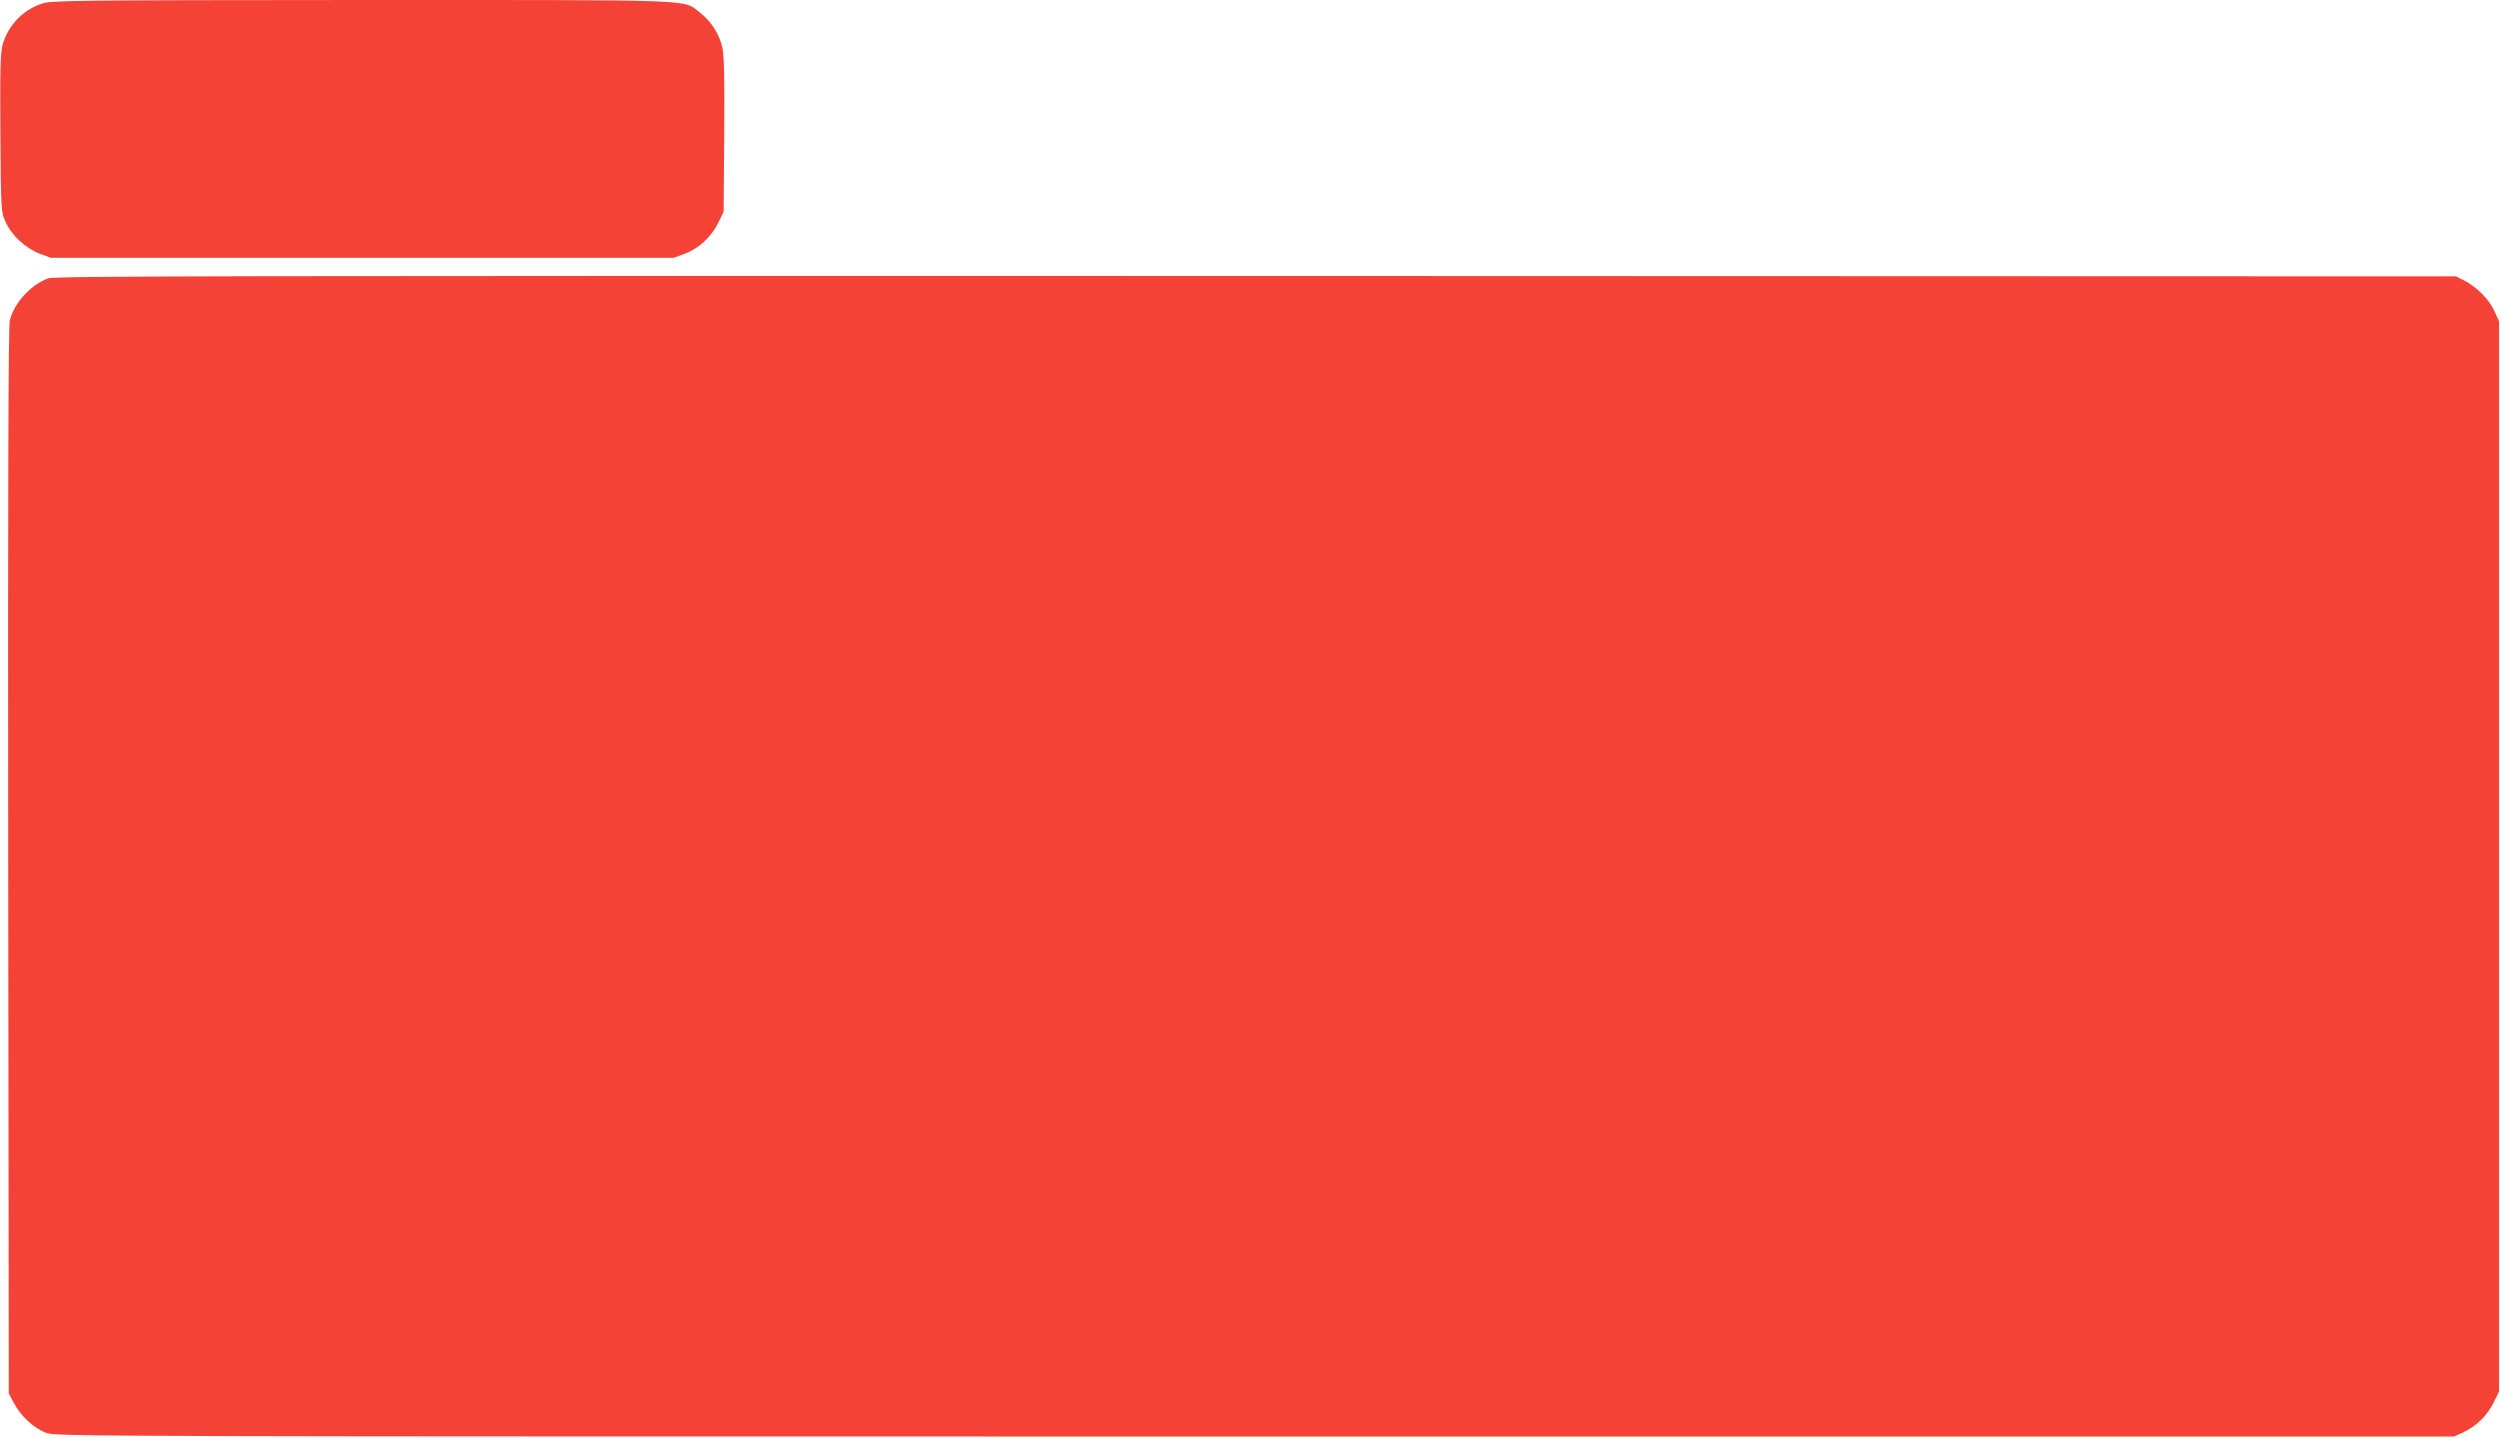 <?xml version="1.0" standalone="no"?>
<!DOCTYPE svg PUBLIC "-//W3C//DTD SVG 20010904//EN"
 "http://www.w3.org/TR/2001/REC-SVG-20010904/DTD/svg10.dtd">
<svg version="1.0" xmlns="http://www.w3.org/2000/svg"
 width="1280pt" height="736pt" viewBox="0 0 1280 736"
 preserveAspectRatio="xMidYMid meet">
<g transform="translate(0,736) scale(0.1,-0.1)"
fill="#f44336" stroke="none">
<path d="M213 7341 c-97 -33 -170 -110 -199 -207 -12 -44 -14 -118 -12 -456 3
-399 3 -404 27 -455 30 -68 102 -134 174 -162 l58 -21 1594 0 1594 0 57 21
c73 27 136 86 171 158 l28 56 3 390 c2 282 0 406 -9 449 -15 70 -58 138 -117
183 -88 67 19 63 -1731 63 -1496 -1 -1589 -2 -1638 -19z"/>
<path d="M247 5935 c-91 -34 -174 -125 -197 -216 -7 -31 -10 -845 -8 -2769 l3
-2725 27 -50 c34 -65 101 -127 164 -151 48 -19 174 -19 6189 -19 l6140 0 46
21 c67 31 124 87 156 152 l28 57 0 2740 0 2740 -23 51 c-27 60 -89 123 -152
156 l-45 23 -6145 2 c-5219 1 -6151 0 -6183 -12z"/>
</g>
</svg>
